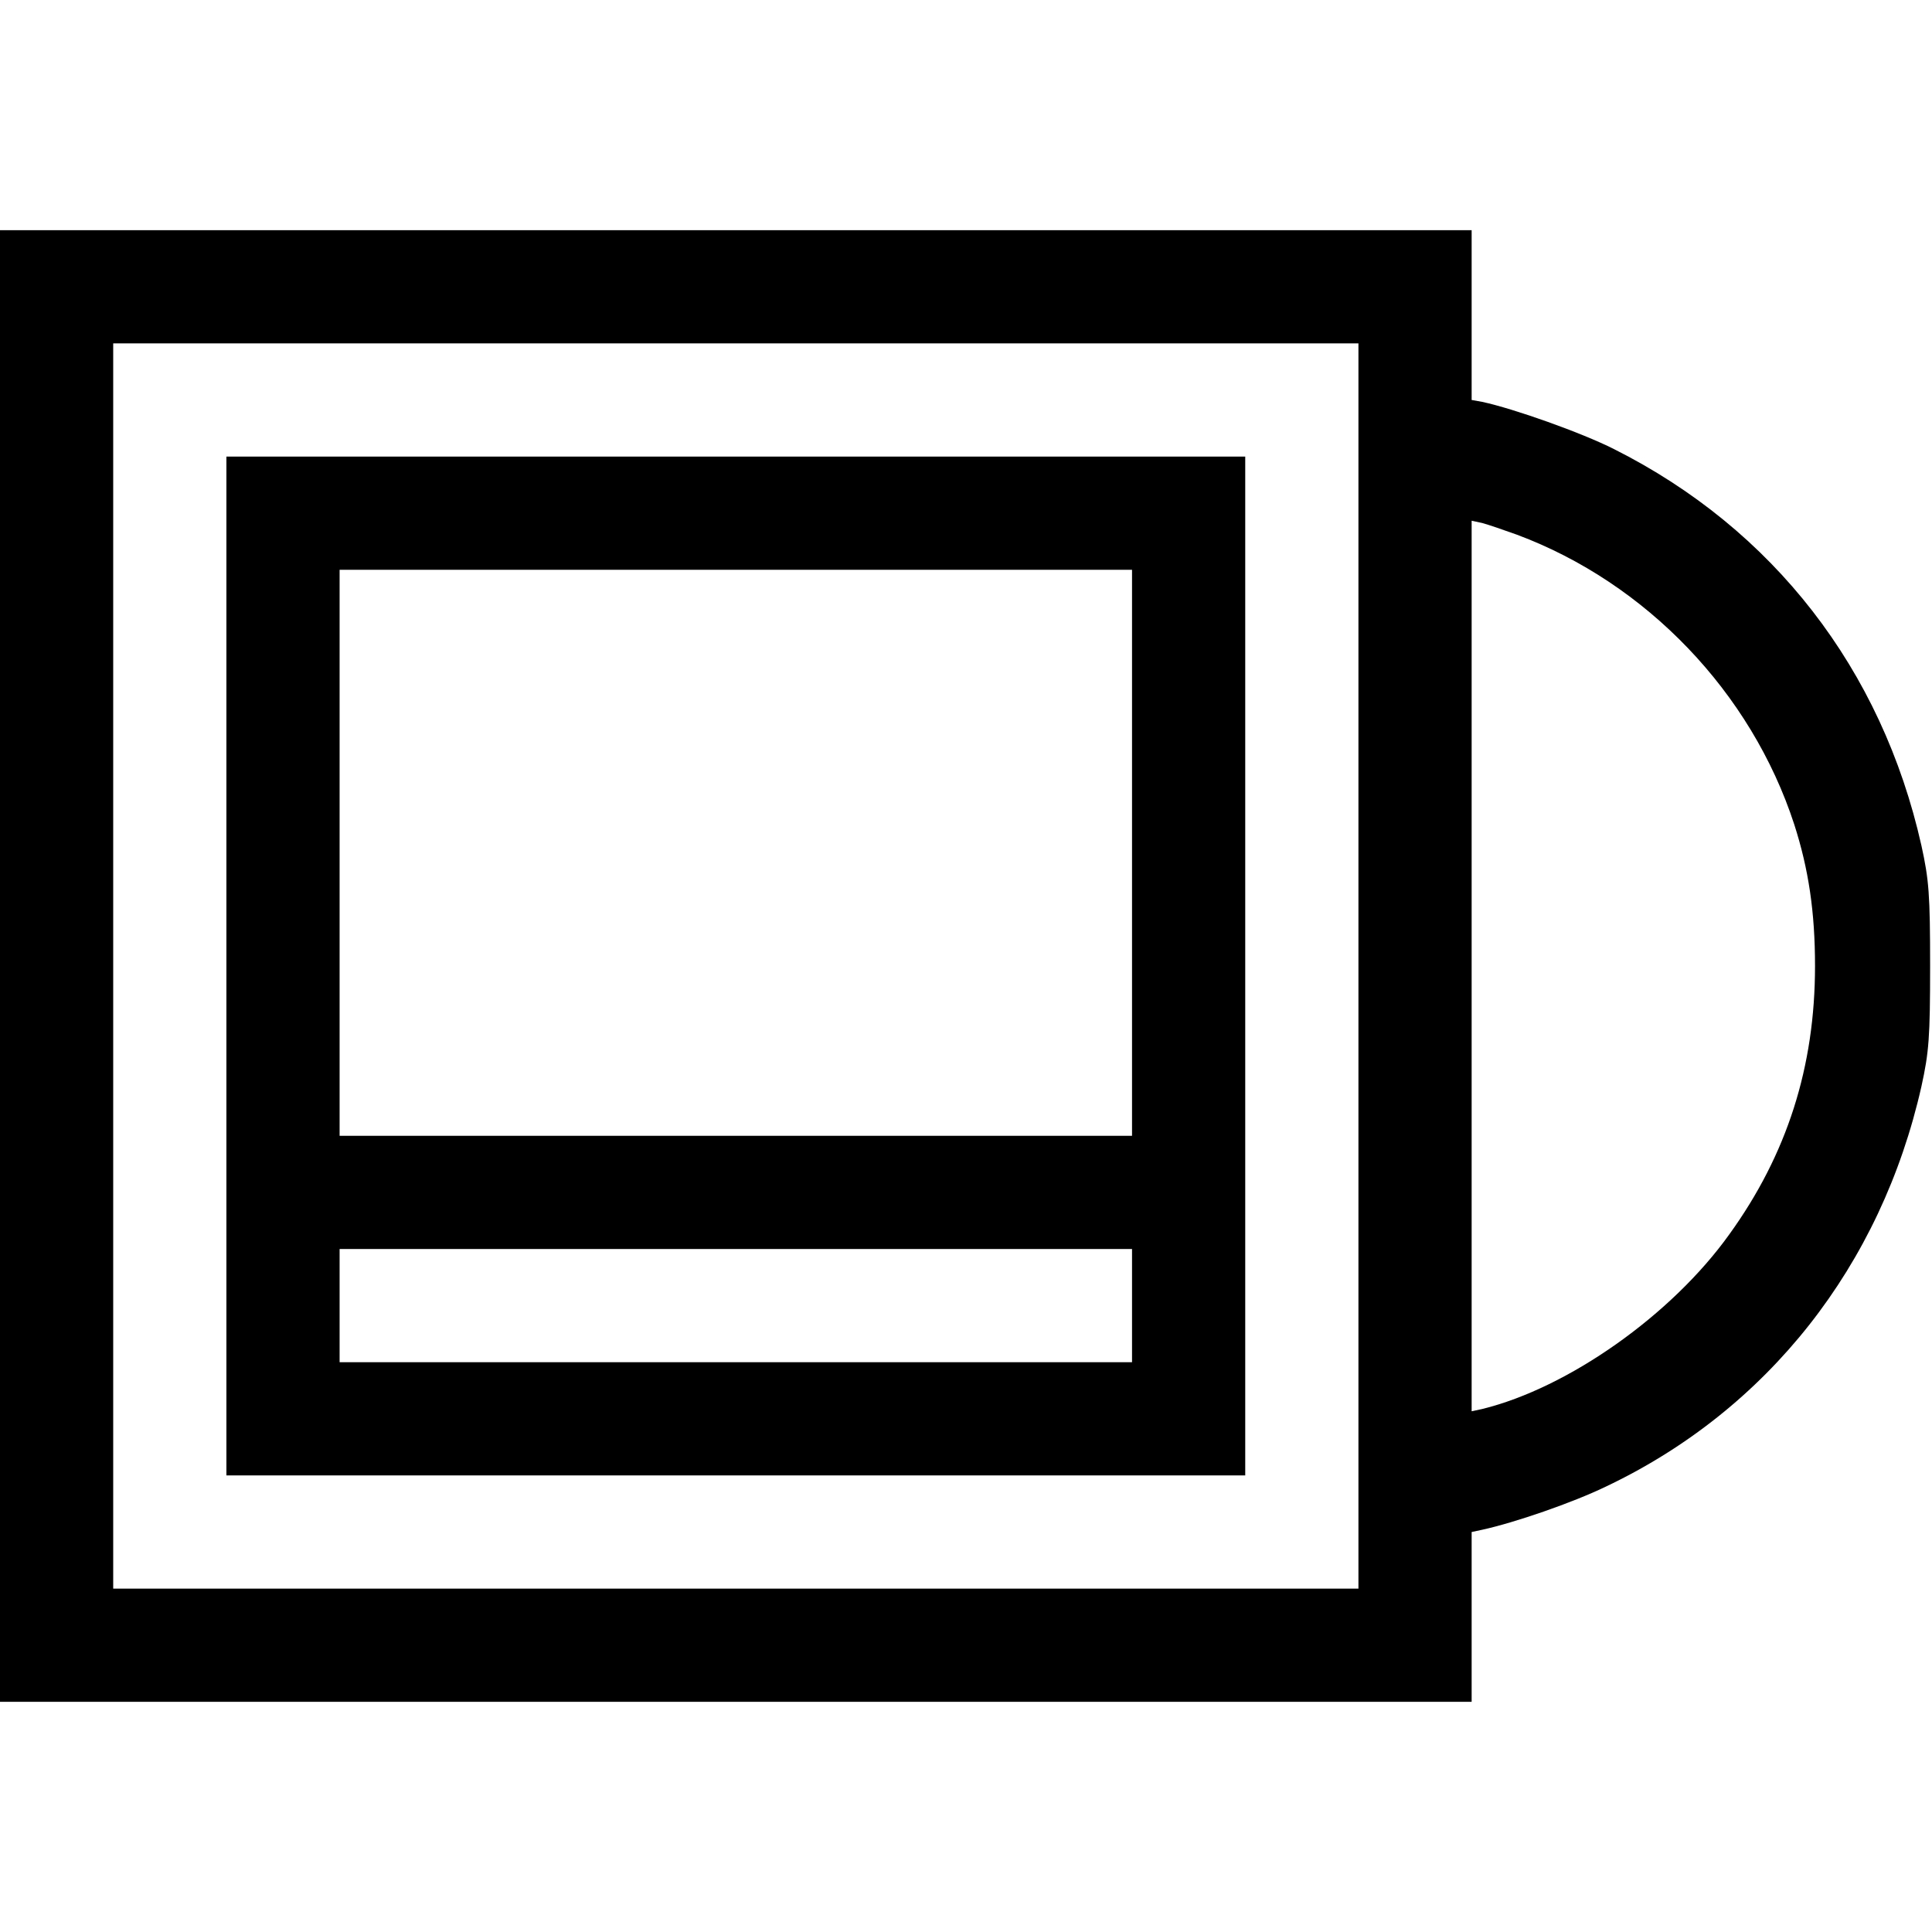 <?xml version="1.0" standalone="no"?>
<!DOCTYPE svg PUBLIC "-//W3C//DTD SVG 20010904//EN"
 "http://www.w3.org/TR/2001/REC-SVG-20010904/DTD/svg10.dtd">
<svg version="1.0" xmlns="http://www.w3.org/2000/svg"
 width="512pt" height="512pt" viewBox="0 0 512 512"
 preserveAspectRatio="xMidYMid meet">
<g transform="translate(0,512) scale(0.1,-0.1)"
fill="#000000" stroke="none">
<path d="M0 2560 l0 -1950 1950 0 1950 0 0 225 0 225 28 6 c87 19 240 72 327
114 430 204 730 586 837 1061 20 91 23 130 23 319 0 189 -3 228 -23 319 -105
468 -393 839 -815 1051 -85 43 -265 107 -349 125 l-28 5 0 225 0 225 -1950 0
-1950 0 0 -1950z m3600 0 l0 -1650 -1650 0 -1650 0 0 1650 0 1650 1650 0 1650
0 0 -1650z m420 1143 c343 -128 621 -418 735 -768 38 -118 55 -232 55 -375 0
-267 -74 -499 -227 -711 -153 -214 -427 -407 -655 -463 l-28 -6 0 1180 0 1180
28 -6 c15 -4 56 -18 92 -31z"/>
<path d="M600 2560 l0 -1350 1350 0 1350 0 0 1350 0 1350 -1350 0 -1350 0 0
-1350z m2400 300 l0 -750 -1050 0 -1050 0 0 750 0 750 1050 0 1050 0 0 -750z
m0 -1200 l0 -150 -1050 0 -1050 0 0 150 0 150 1050 0 1050 0 0 -150z"/>
</g>
</svg>
